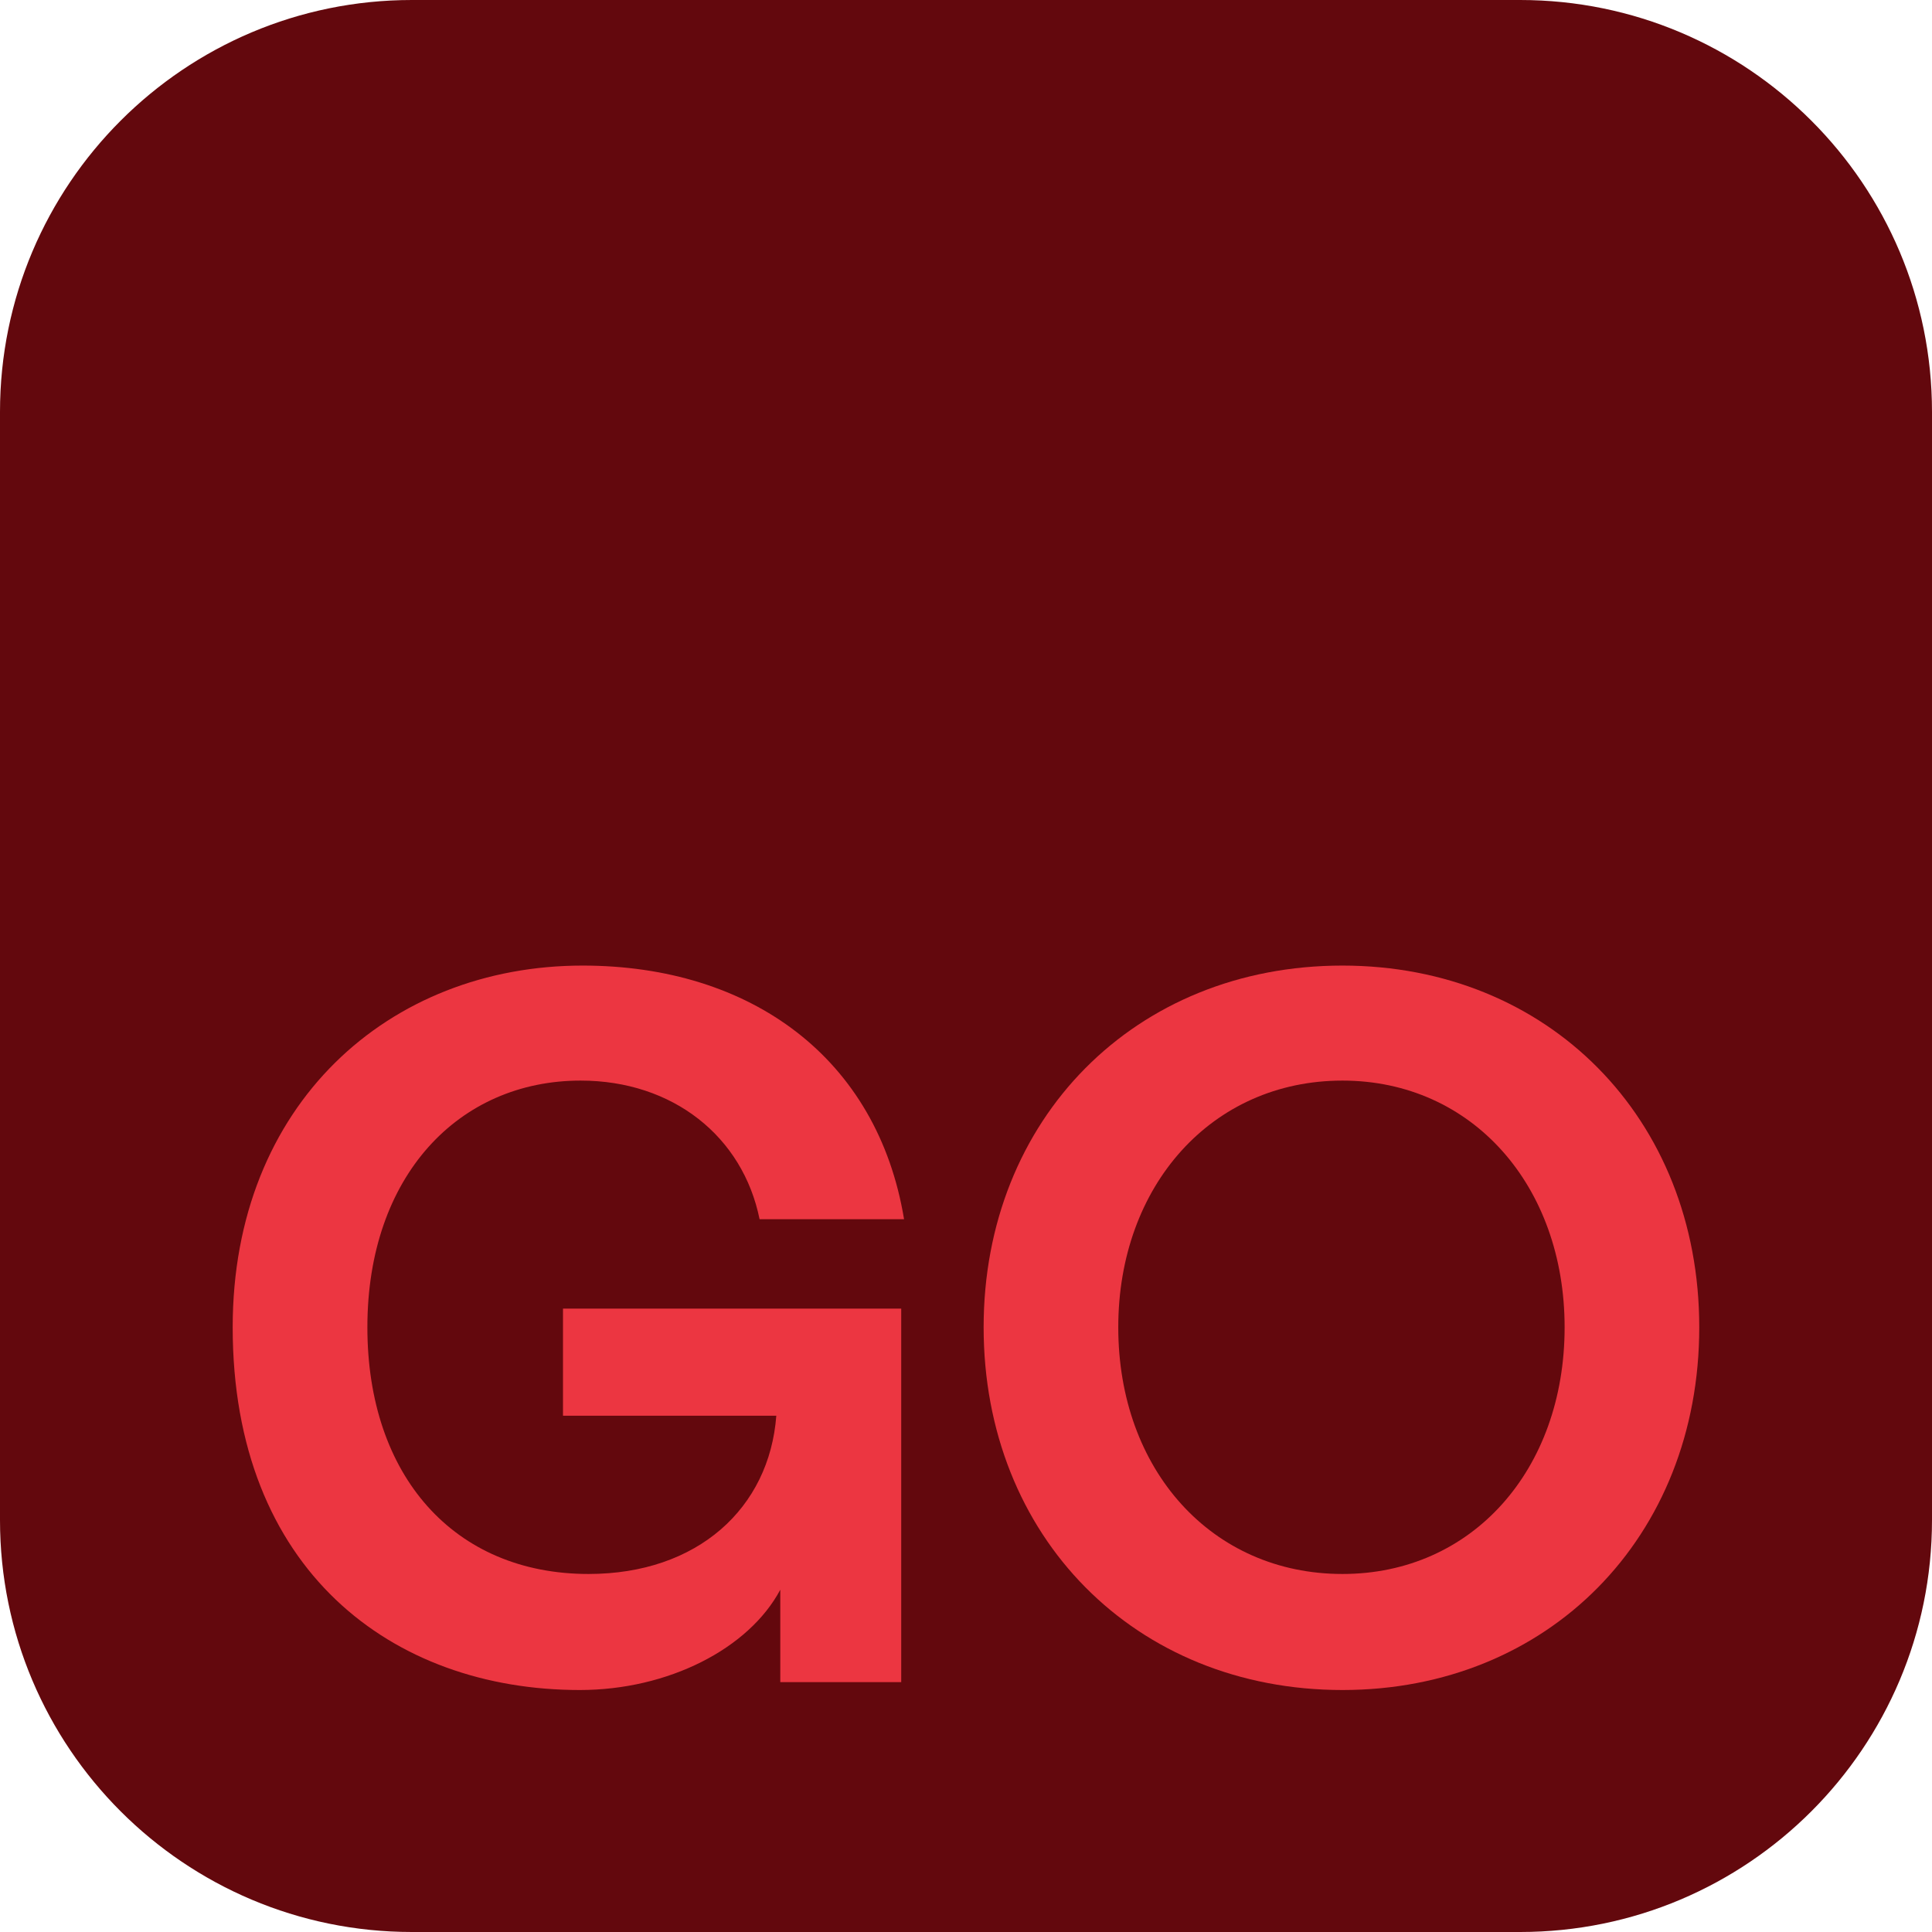 <svg width="32" height="32" viewBox="0 0 32 32" fill="none" xmlns="http://www.w3.org/2000/svg">
<g clip-path="url(#clip0_791_55341)">
<path d="M25.177 32H6.823C3.055 32 0 28.945 0 25.177V6.823C0 3.055 3.055 0 6.823 0H25.177C28.945 0 32 3.055 32 6.823V25.177C32 28.945 28.945 32 25.177 32Z" fill="#63080D"/>
<path d="M3.854 21.984C3.854 18.288 6.443 15.993 9.65 15.993C12.435 15.993 14.534 17.524 14.974 20.194H12.581C12.304 18.826 11.147 17.898 9.617 17.898C7.599 17.898 6.085 19.476 6.085 21.984C6.085 24.442 7.518 26.07 9.748 26.07C11.555 26.07 12.743 24.979 12.858 23.449H9.325V21.675H14.927V27.861H12.924V26.331C12.403 27.308 11.068 27.992 9.603 27.992C6.492 27.992 3.854 26.005 3.854 21.984Z" fill="#EC3641"/>
<path d="M16.292 21.984C16.292 18.532 18.8 15.993 22.235 15.993C25.638 15.993 28.145 18.516 28.145 21.984C28.145 25.468 25.638 27.992 22.236 27.992C18.8 27.992 16.292 25.452 16.292 21.984ZM25.915 21.984C25.915 19.639 24.384 17.898 22.235 17.898C20.069 17.898 18.522 19.64 18.522 21.984C18.522 24.345 20.069 26.07 22.235 26.07C24.384 26.071 25.915 24.345 25.915 21.984Z" fill="#EC3641"/>
</g>
<defs>
<clipPath id="clip0_791_55341">
<rect width="32" height="32" fill="white"/>
</clipPath>
</defs>
</svg>
